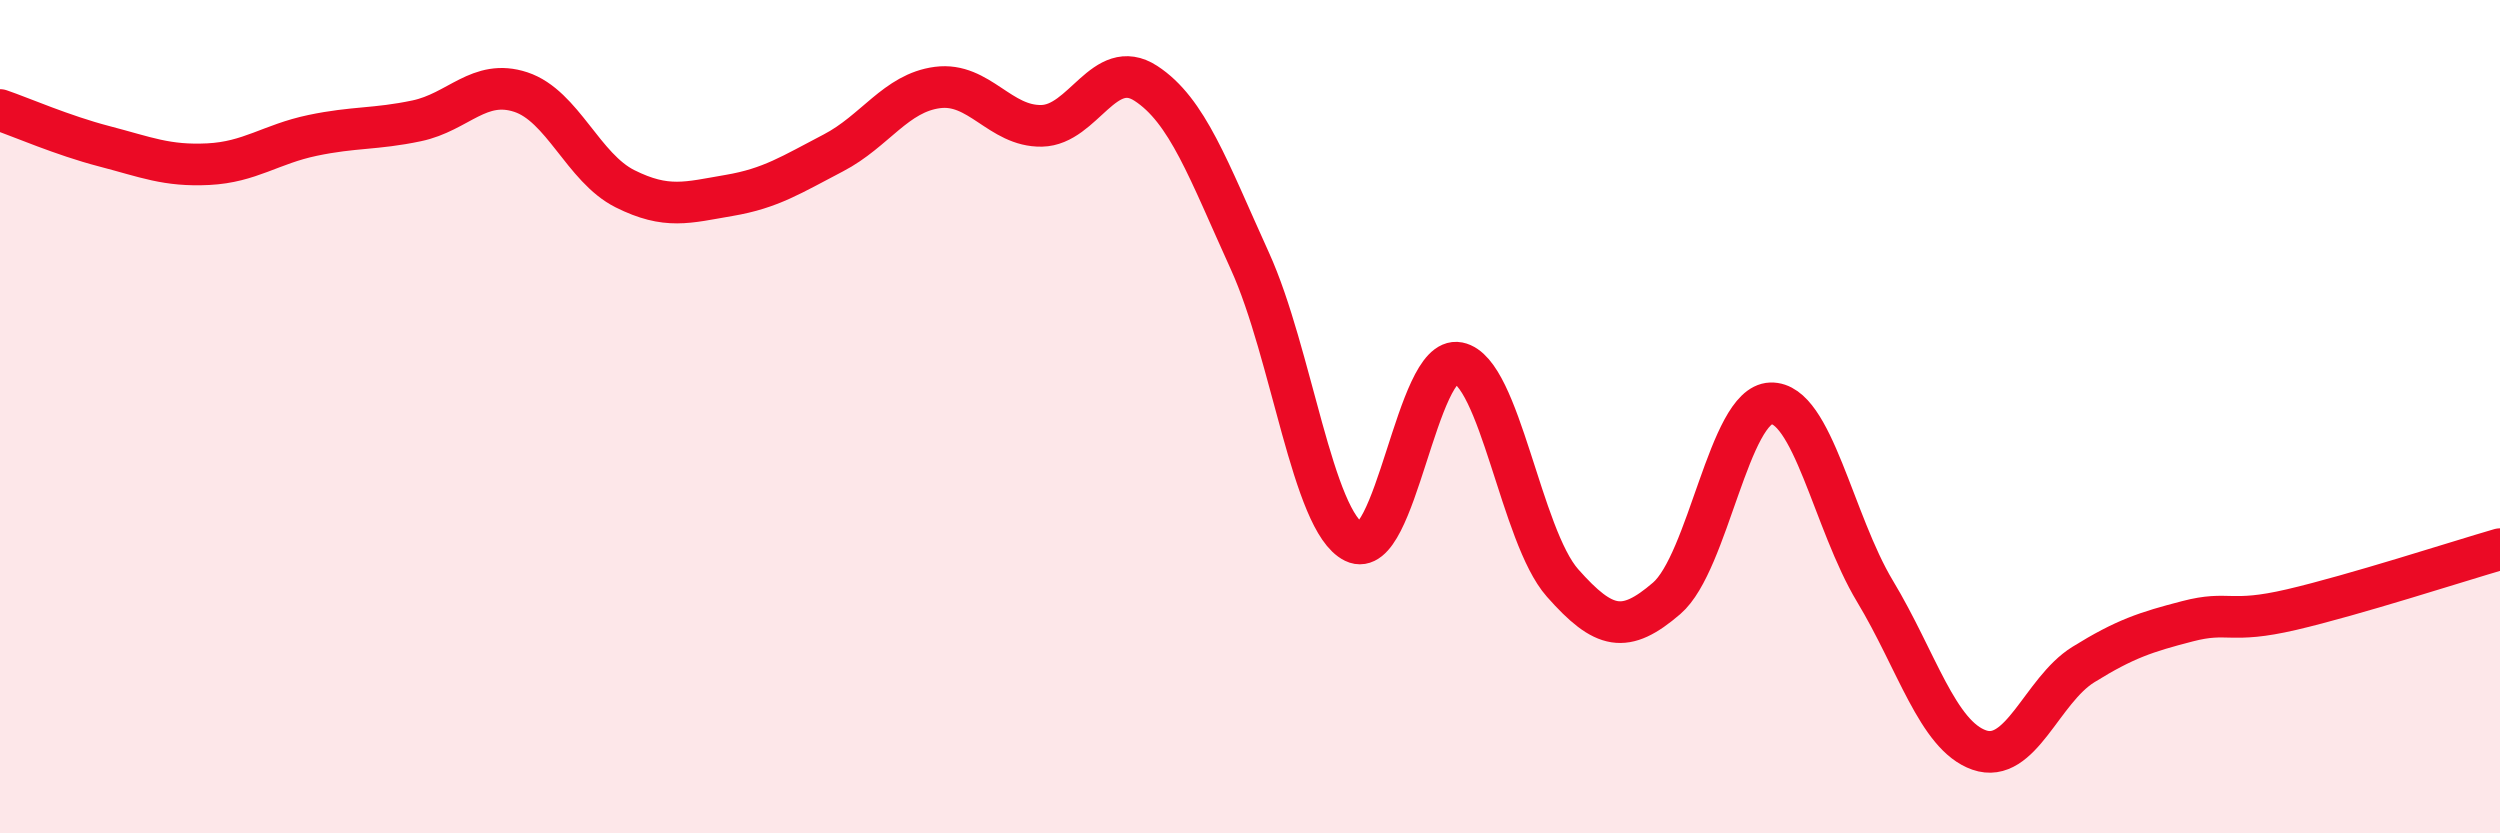 
    <svg width="60" height="20" viewBox="0 0 60 20" xmlns="http://www.w3.org/2000/svg">
      <path
        d="M 0,2.64 C 0.5,2.81 1.5,3.25 2.5,3.51 C 3.5,3.77 4,3.99 5,3.94 C 6,3.89 6.5,3.46 7.5,3.25 C 8.5,3.04 9,3.11 10,2.9 C 11,2.69 11.5,1.88 12.5,2.21 C 13.5,2.54 14,4.03 15,4.53 C 16,5.03 16.5,4.86 17.5,4.69 C 18.5,4.52 19,4.19 20,3.67 C 21,3.15 21.5,2.23 22.5,2.1 C 23.5,1.97 24,3.04 25,3.02 C 26,3 26.5,1.35 27.5,2 C 28.5,2.65 29,4.07 30,6.27 C 31,8.47 31.5,12.52 32.5,13.01 C 33.5,13.5 34,8.51 35,8.71 C 36,8.91 36.5,12.86 37.5,13.99 C 38.5,15.12 39,15.22 40,14.36 C 41,13.5 41.5,9.71 42.5,9.68 C 43.5,9.65 44,12.53 45,14.19 C 46,15.85 46.5,17.65 47.5,18 C 48.5,18.35 49,16.57 50,15.95 C 51,15.33 51.5,15.17 52.5,14.91 C 53.5,14.65 53.5,14.98 55,14.63 C 56.5,14.28 59,13.47 60,13.18L60 20L0 20Z"
        fill="#EB0A25"
        opacity="0.1"
        stroke-linecap="round"
        stroke-linejoin="round"
      />
      <path
        d="M 0,2.64 C 0.5,2.81 1.5,3.25 2.5,3.51 C 3.5,3.77 4,3.99 5,3.94 C 6,3.89 6.5,3.46 7.5,3.25 C 8.5,3.04 9,3.11 10,2.9 C 11,2.69 11.5,1.88 12.5,2.21 C 13.5,2.54 14,4.03 15,4.53 C 16,5.03 16.5,4.86 17.5,4.69 C 18.5,4.52 19,4.19 20,3.67 C 21,3.15 21.5,2.23 22.5,2.1 C 23.5,1.97 24,3.04 25,3.02 C 26,3 26.5,1.35 27.5,2 C 28.5,2.65 29,4.07 30,6.27 C 31,8.47 31.5,12.52 32.5,13.01 C 33.5,13.5 34,8.51 35,8.71 C 36,8.91 36.5,12.86 37.5,13.99 C 38.5,15.12 39,15.22 40,14.36 C 41,13.5 41.5,9.71 42.5,9.68 C 43.5,9.65 44,12.53 45,14.19 C 46,15.85 46.5,17.65 47.5,18 C 48.5,18.35 49,16.57 50,15.95 C 51,15.33 51.5,15.17 52.5,14.91 C 53.5,14.65 53.5,14.98 55,14.63 C 56.5,14.28 59,13.47 60,13.18"
        stroke="#EB0A25"
        stroke-width="1"
        fill="none"
        stroke-linecap="round"
        stroke-linejoin="round"
      />
    </svg>
  